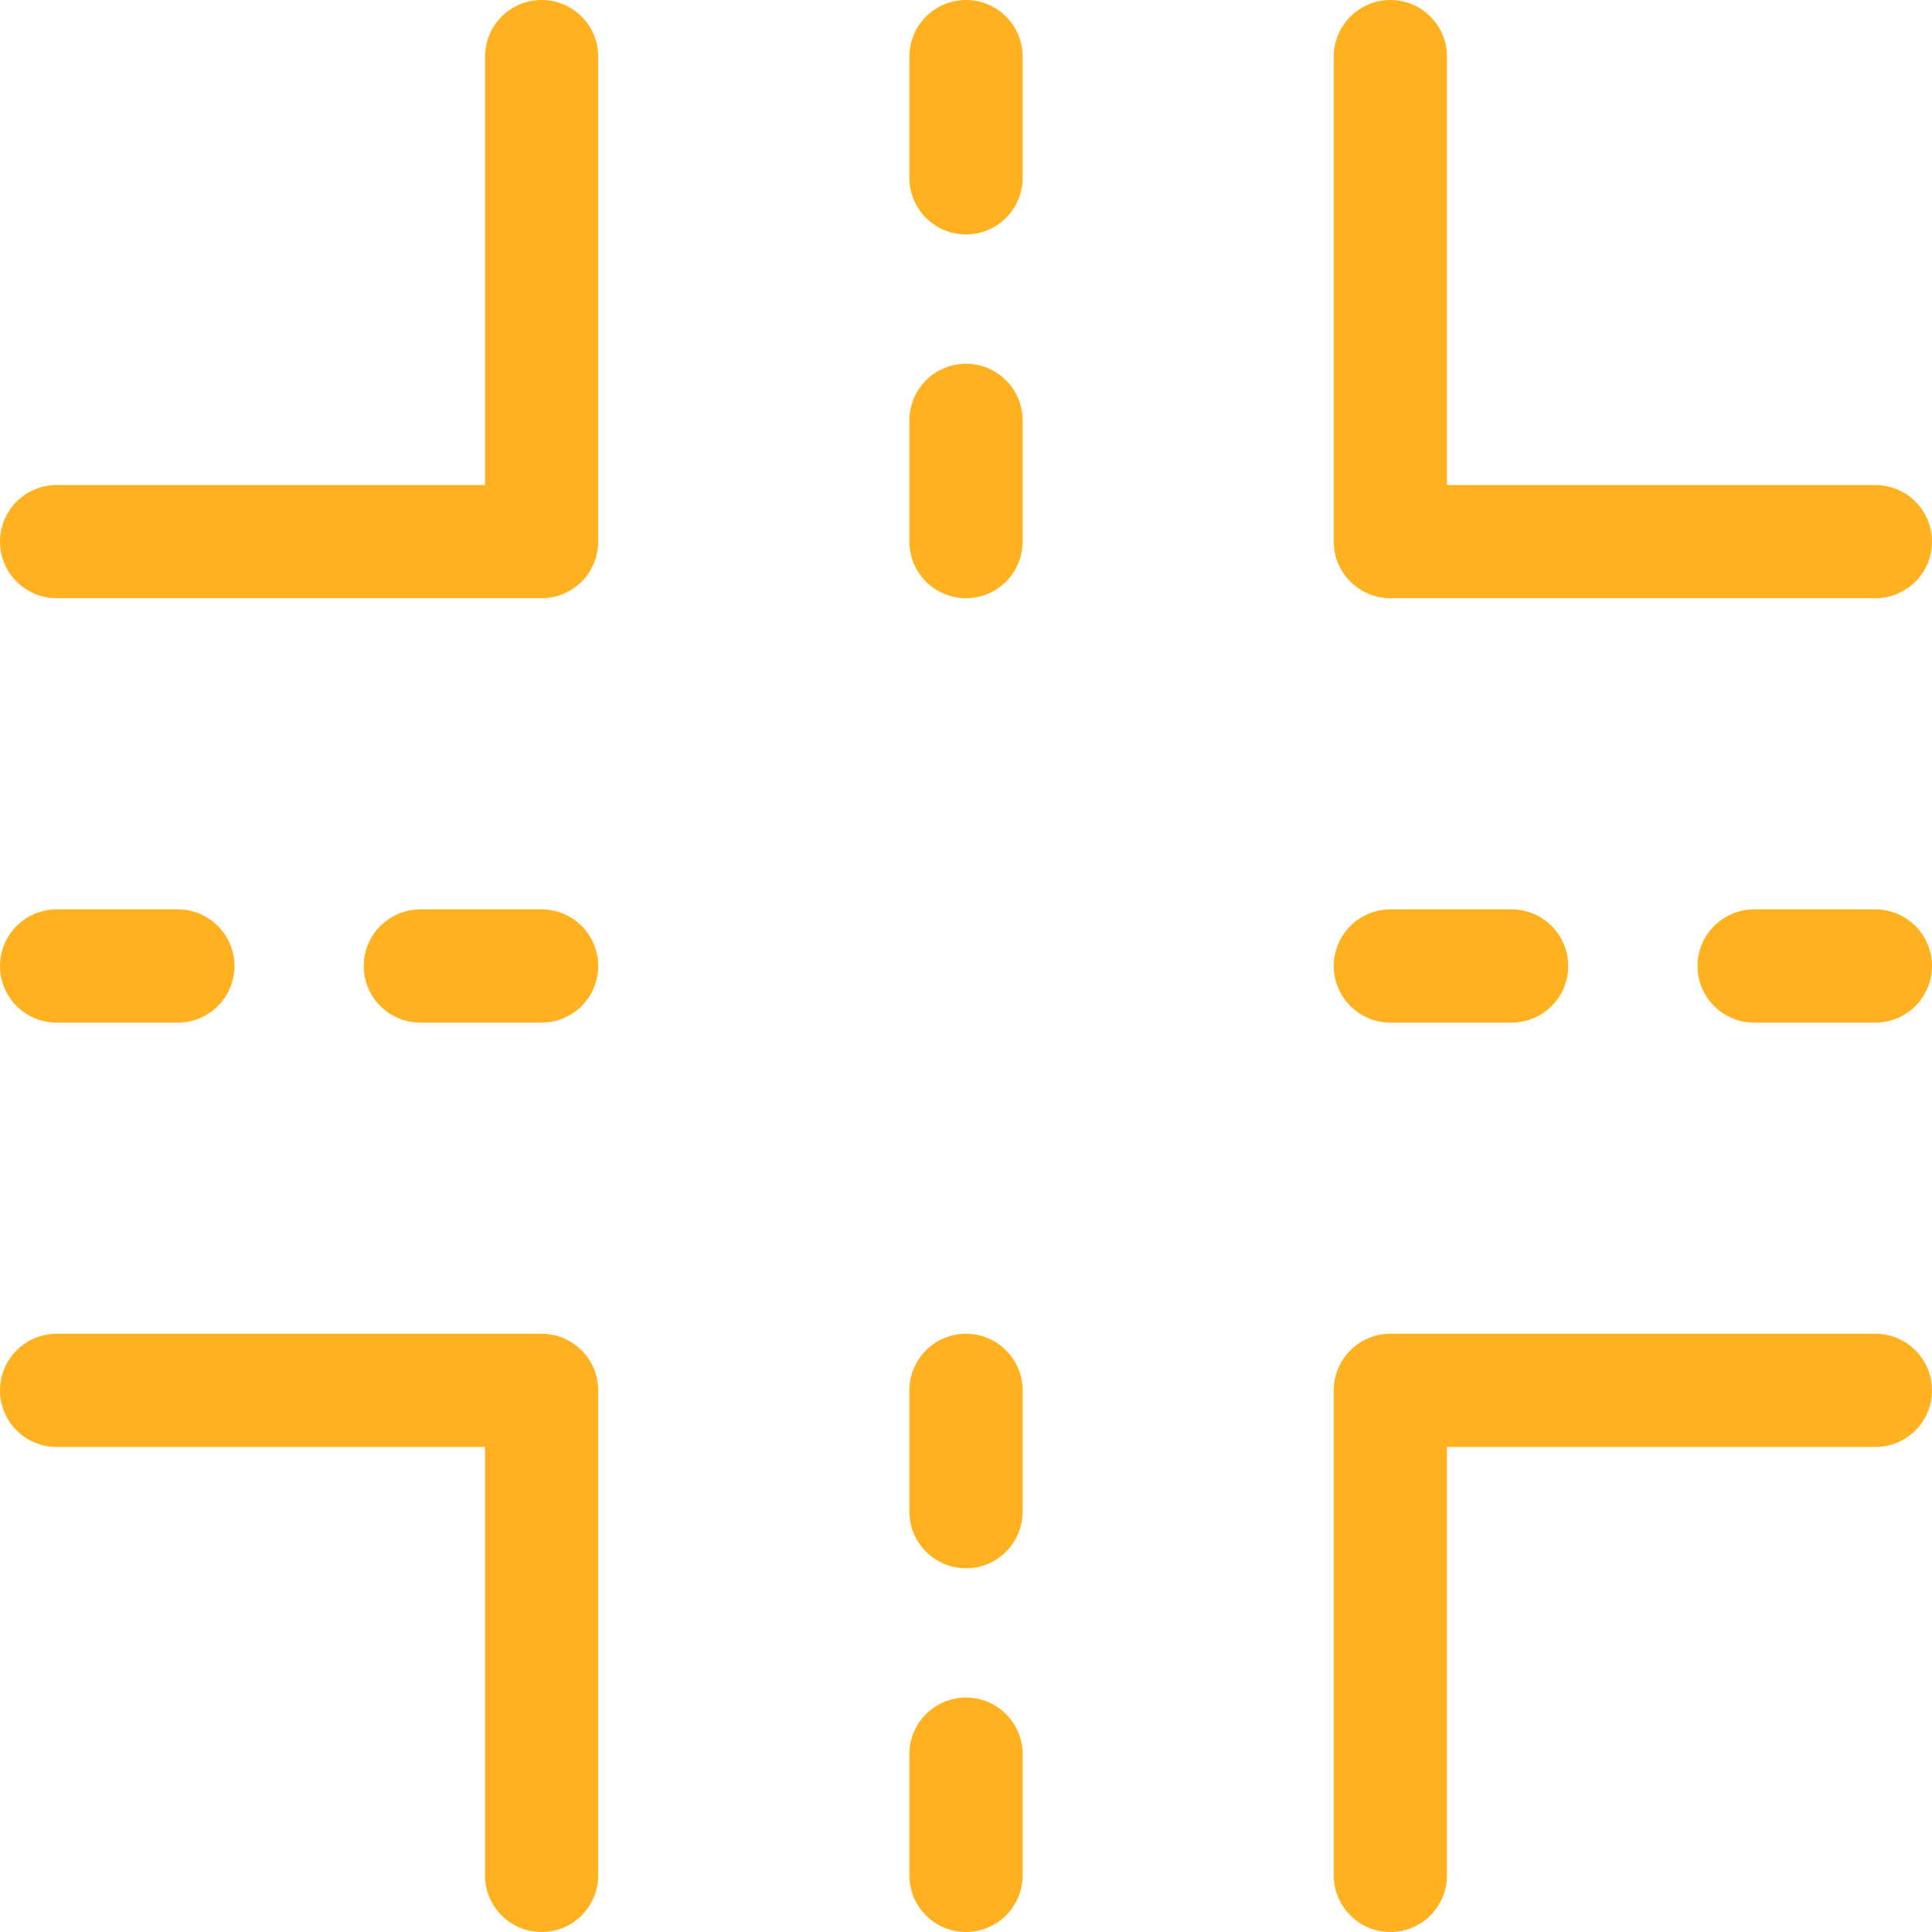 <svg width="40" height="40" viewBox="0 0 40 40" fill="none" xmlns="http://www.w3.org/2000/svg">
<g clip-path="url(#clip0_178_145)">
<path d="M11.213 0C10.566 0 10.042 0.525 10.042 1.172V10.042H1.172C0.525 10.042 0 10.566 0 11.213C0 11.861 0.525 12.385 1.172 12.385H11.213C11.861 12.385 12.385 11.861 12.385 11.213V1.172C12.385 0.525 11.861 0 11.213 0Z" fill="#FFB120"/>
<path d="M11.213 27.614H1.172C0.525 27.614 0 28.139 0 28.786C0 29.434 0.525 29.958 1.172 29.958H10.042V38.828C10.042 39.475 10.566 40 11.213 40C11.861 40 12.385 39.475 12.385 38.828V28.786C12.385 28.139 11.861 27.614 11.213 27.614Z" fill="#FFB120"/>
<path d="M28.786 12.385H38.828C39.475 12.385 40 11.861 40 11.213C40 10.566 39.475 10.042 38.828 10.042H29.958V1.172C29.958 0.525 29.433 0 28.786 0C28.139 0 27.614 0.525 27.614 1.172V11.213C27.614 11.861 28.139 12.385 28.786 12.385Z" fill="#FFB120"/>
<path d="M38.828 27.614H28.786C28.139 27.614 27.614 28.139 27.614 28.786V38.828C27.614 39.475 28.139 40 28.786 40C29.433 40 29.958 39.475 29.958 38.828V29.958H38.828C39.475 29.958 40 29.434 40 28.786C40 28.139 39.475 27.614 38.828 27.614Z" fill="#FFB120"/>
<path d="M20 7.531C19.353 7.531 18.828 8.056 18.828 8.703V11.213C18.828 11.861 19.353 12.385 20 12.385C20.647 12.385 21.172 11.861 21.172 11.213V8.703C21.172 8.056 20.647 7.531 20 7.531Z" fill="#FFB120"/>
<path d="M20 35.146C19.353 35.146 18.828 35.67 18.828 36.318V38.828C18.828 39.475 19.353 40 20 40C20.647 40 21.172 39.475 21.172 38.828V36.318C21.172 35.67 20.647 35.146 20 35.146Z" fill="#FFB120"/>
<path d="M20 0C19.353 0 18.828 0.525 18.828 1.172V3.682C18.828 4.329 19.353 4.854 20 4.854C20.647 4.854 21.172 4.329 21.172 3.682V1.172C21.172 0.525 20.647 0 20 0Z" fill="#FFB120"/>
<path d="M20 27.614C19.353 27.614 18.828 28.139 18.828 28.786V31.297C18.828 31.944 19.353 32.469 20 32.469C20.647 32.469 21.172 31.944 21.172 31.297V28.786C21.172 28.139 20.647 27.614 20 27.614Z" fill="#FFB120"/>
<path d="M28.786 21.172H31.297C31.944 21.172 32.468 20.647 32.468 20C32.468 19.353 31.944 18.828 31.297 18.828H28.786C28.139 18.828 27.614 19.353 27.614 20C27.614 20.647 28.139 21.172 28.786 21.172Z" fill="#FFB120"/>
<path d="M1.172 21.172H3.682C4.329 21.172 4.854 20.647 4.854 20C4.854 19.353 4.329 18.828 3.682 18.828H1.172C0.525 18.828 0 19.353 0 20C0 20.647 0.525 21.172 1.172 21.172Z" fill="#FFB120"/>
<path d="M38.828 18.828H36.317C35.67 18.828 35.145 19.353 35.145 20C35.145 20.647 35.67 21.172 36.317 21.172H38.828C39.475 21.172 40 20.647 40 20C40 19.353 39.475 18.828 38.828 18.828Z" fill="#FFB120"/>
<path d="M11.213 18.828H8.703C8.056 18.828 7.531 19.353 7.531 20C7.531 20.647 8.056 21.172 8.703 21.172H11.213C11.861 21.172 12.385 20.647 12.385 20C12.385 19.353 11.861 18.828 11.213 18.828Z" fill="#FFB120"/>
</g>
<defs>
<clipPath id="clip0_178_145">
<rect width="40" height="40" fill="white"/>
</clipPath>
</defs>
</svg>
